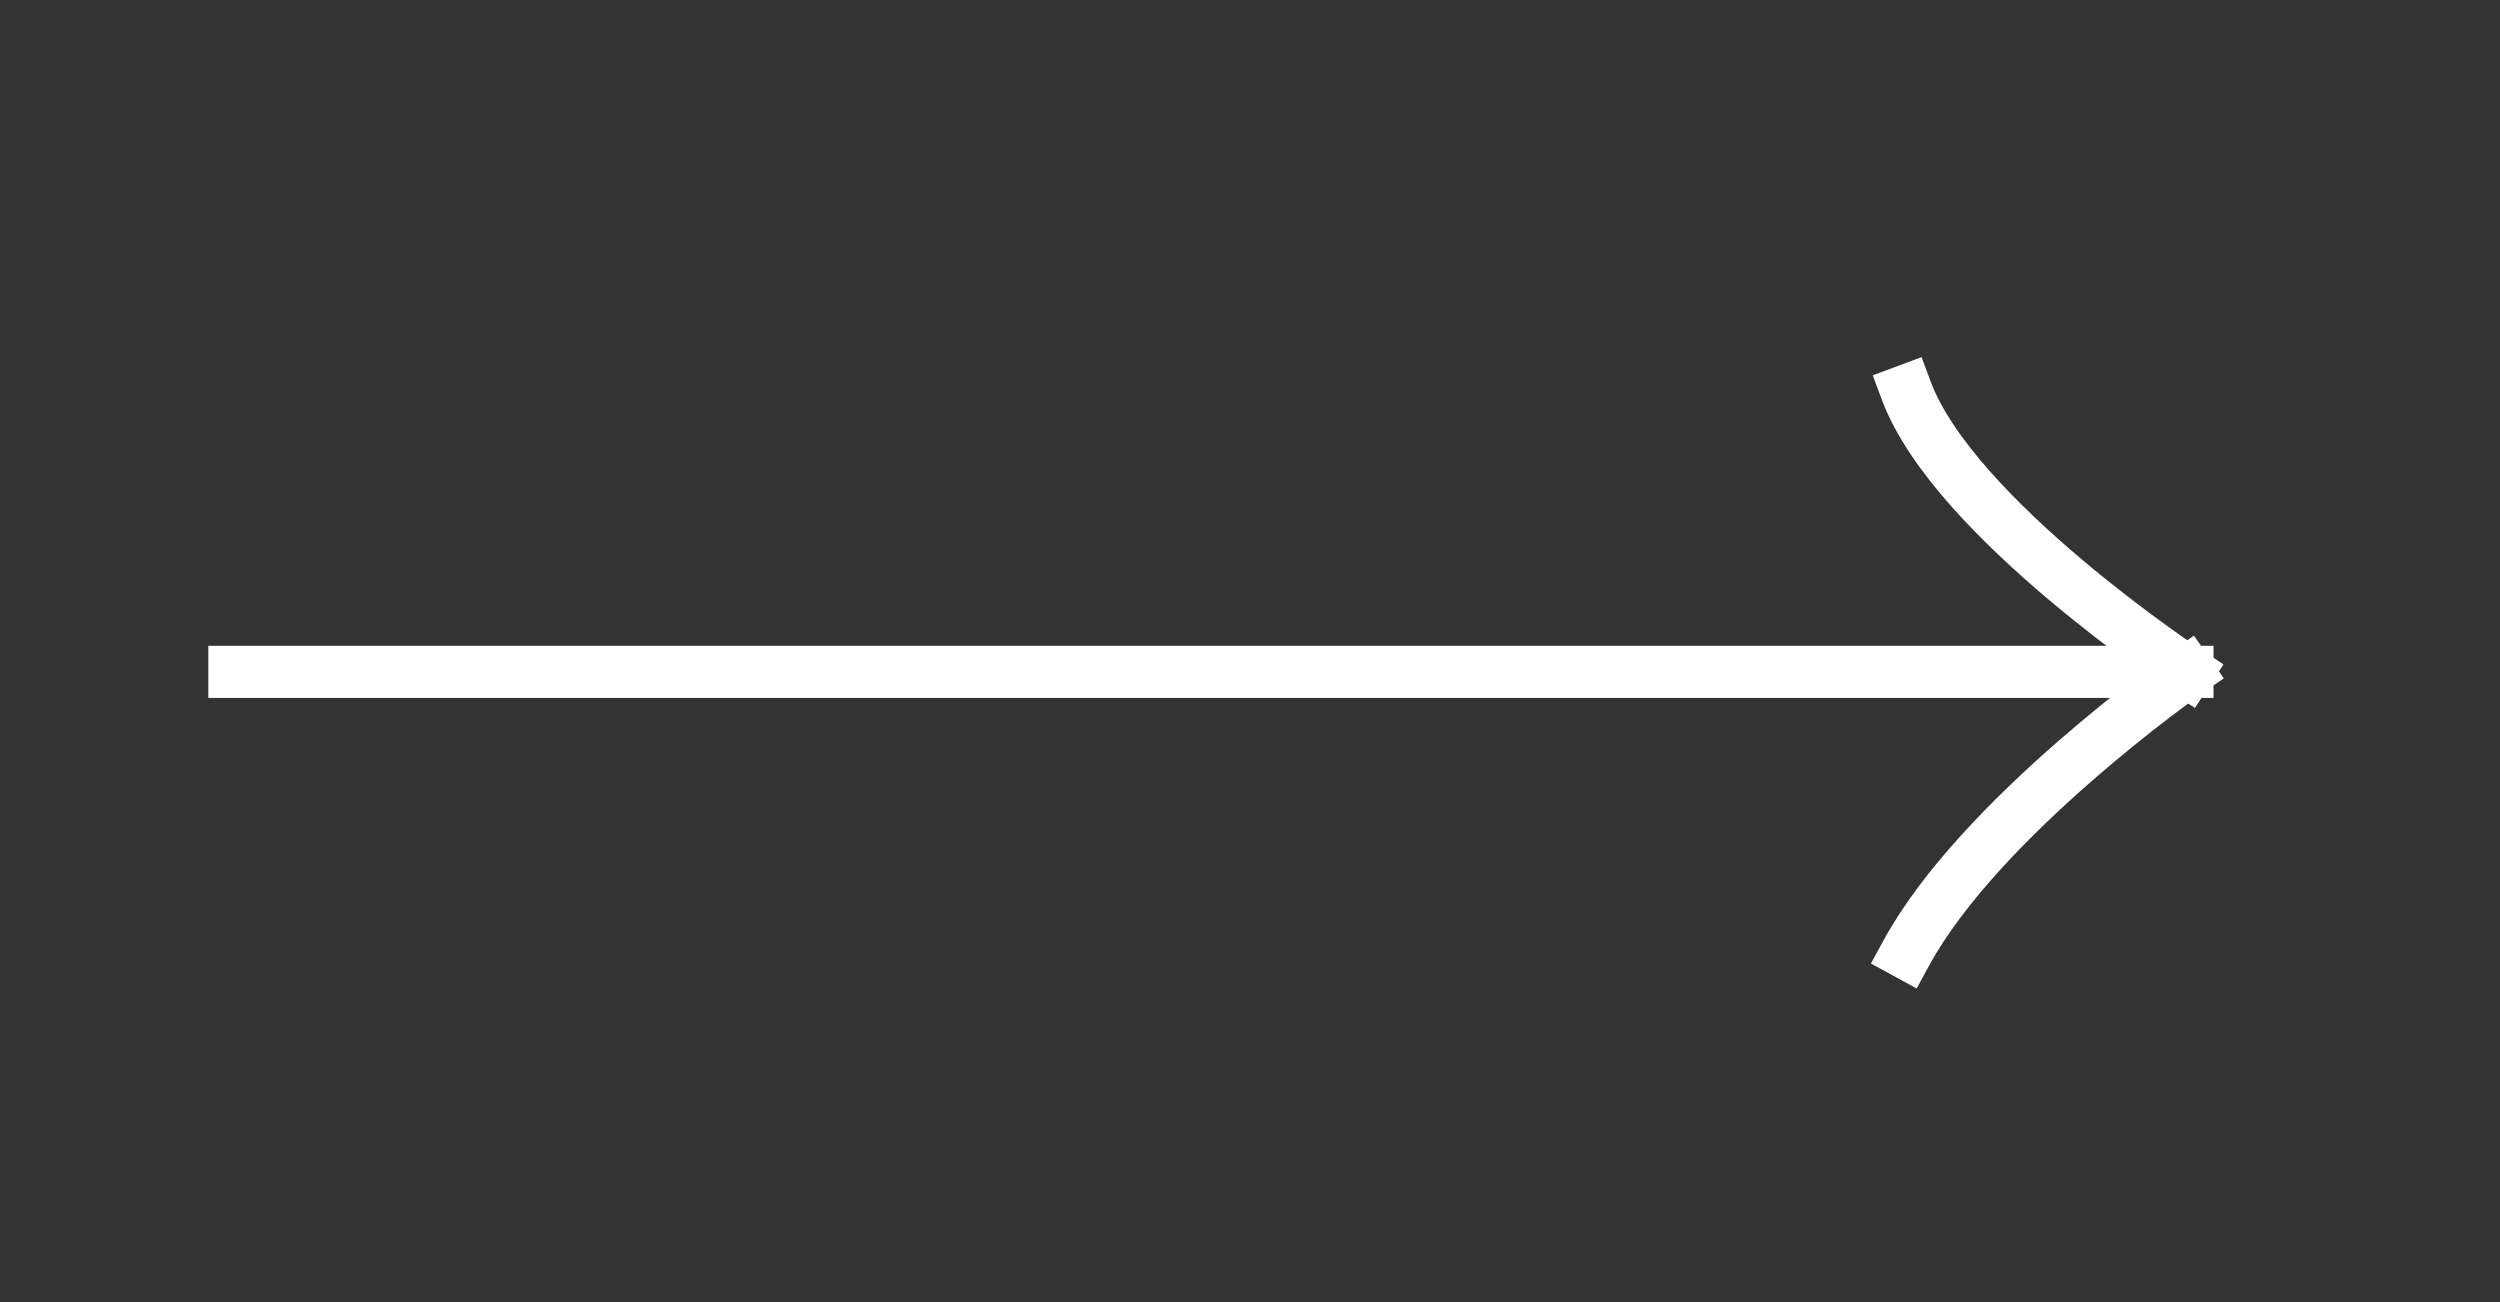 <svg width="48" height="25" viewBox="0 0 48 25" fill="none" xmlns="http://www.w3.org/2000/svg">
<rect x="0" y="0" width="48" height="25" fill="#333333" stroke="none"/>
<path d="M4.5 12.9H42M42 12.9C42 12.9 37.512 9.949 36.6 7.5M42 12.9C42 12.9 38.032 15.674 36.6 18.3" stroke="#FFF" stroke-linecap="square"/>
</svg>
